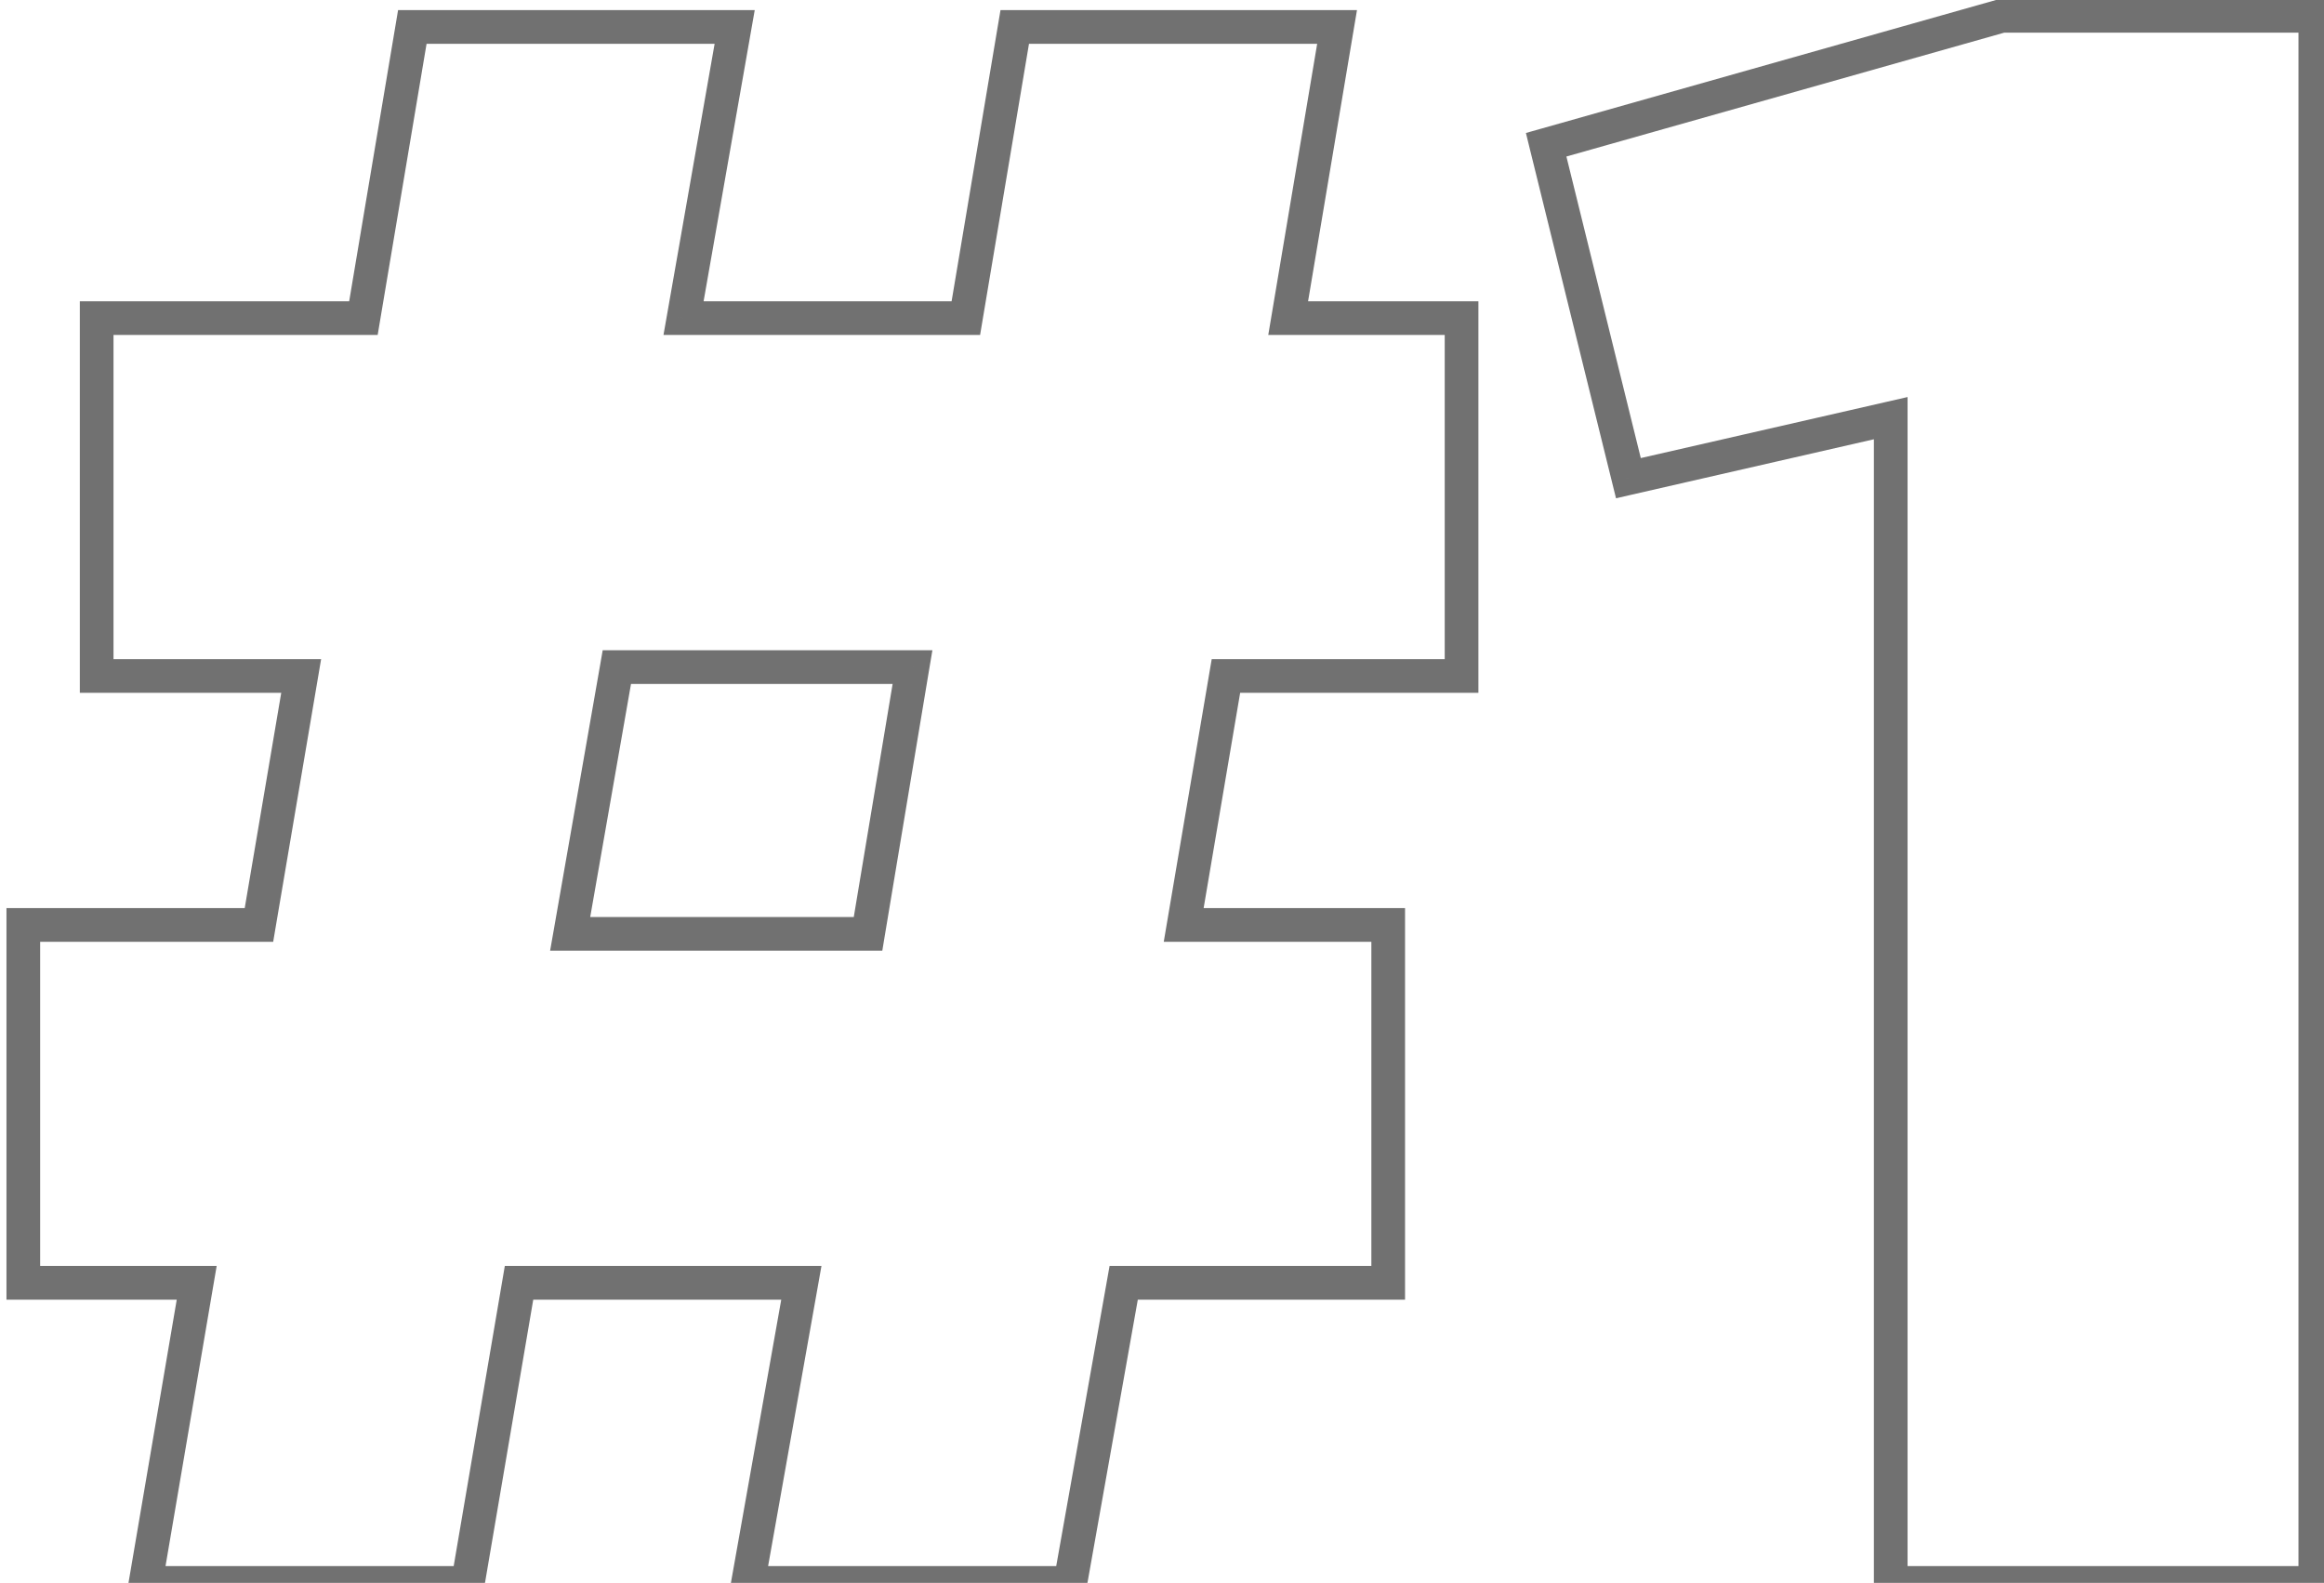 <?xml version="1.0" encoding="UTF-8"?> <svg xmlns="http://www.w3.org/2000/svg" width="69" height="47" viewBox="0 0 69 47" fill="none"> <path d="M4.322 47L3.829 46.916L3.73 47.5H4.322V47ZM5.84 38.09L6.333 38.174L6.433 37.59H5.84V38.09ZM0.692 38.09H0.192V38.59H0.692V38.09ZM0.692 27.464V26.964H0.192V27.464H0.692ZM7.688 27.464V27.964H8.111L8.181 27.548L7.688 27.464ZM8.942 20.072L9.435 20.156L9.534 19.572H8.942V20.072ZM2.87 20.072H2.37V20.572H2.87V20.072ZM2.87 9.446V8.946H2.37V9.446H2.87ZM10.79 9.446V9.946H11.213L11.283 9.529L10.79 9.446ZM12.242 0.8V0.3H11.819L11.749 0.717L12.242 0.8ZM21.812 0.8L22.305 0.886L22.408 0.3H21.812V0.8ZM20.294 9.446L19.802 9.36L19.699 9.946H20.294V9.446ZM28.676 9.446V9.946H29.099L29.169 9.529L28.676 9.446ZM30.128 0.8V0.3H29.705L29.635 0.717L30.128 0.8ZM39.698 0.8L40.191 0.883L40.289 0.3H39.698V0.8ZM38.246 9.446L37.753 9.363L37.655 9.946H38.246V9.446ZM43.394 9.446H43.894V8.946H43.394V9.446ZM43.394 20.072V20.572H43.894V20.072H43.394ZM36.398 20.072V19.572H35.976L35.905 19.988L36.398 20.072ZM35.144 27.464L34.651 27.38L34.552 27.964H35.144V27.464ZM41.216 27.464H41.716V26.964H41.216V27.464ZM41.216 38.09V38.59H41.716V38.09H41.216ZM33.362 38.09V37.59H32.943L32.87 38.002L33.362 38.09ZM31.778 47V47.5H32.197L32.271 47.087L31.778 47ZM22.208 47L21.716 46.913L21.612 47.5H22.208V47ZM23.792 38.09L24.285 38.178L24.389 37.59H23.792V38.09ZM15.41 38.09V37.59H14.988L14.917 38.006L15.41 38.09ZM13.892 47V47.5H14.314L14.385 47.084L13.892 47ZM16.928 27.728L16.436 27.642L16.333 28.228H16.928V27.728ZM25.772 27.728V28.228H26.196L26.265 27.81L25.772 27.728ZM27.092 19.808L27.585 19.89L27.683 19.308H27.092V19.808ZM18.314 19.808V19.308H17.894L17.822 19.722L18.314 19.808ZM4.815 47.084L6.333 38.174L5.347 38.006L3.829 46.916L4.815 47.084ZM5.84 37.59H0.692V38.59H5.84V37.59ZM1.192 38.09V27.464H0.192V38.09H1.192ZM0.692 27.964H7.688V26.964H0.692V27.964ZM8.181 27.548L9.435 20.156L8.449 19.988L7.195 27.38L8.181 27.548ZM8.942 19.572H2.87V20.572H8.942V19.572ZM3.37 20.072V9.446H2.37V20.072H3.37ZM2.87 9.946H10.79V8.946H2.87V9.946ZM11.283 9.529L12.735 0.883L11.749 0.717L10.297 9.363L11.283 9.529ZM12.242 1.3H21.812V0.3H12.242V1.3ZM21.32 0.714L19.802 9.36L20.787 9.532L22.305 0.886L21.32 0.714ZM20.294 9.946H28.676V8.946H20.294V9.946ZM29.169 9.529L30.621 0.883L29.635 0.717L28.183 9.363L29.169 9.529ZM30.128 1.3H39.698V0.3H30.128V1.3ZM39.205 0.717L37.753 9.363L38.739 9.529L40.191 0.883L39.205 0.717ZM38.246 9.946H43.394V8.946H38.246V9.946ZM42.894 9.446V20.072H43.894V9.446H42.894ZM43.394 19.572H36.398V20.572H43.394V19.572ZM35.905 19.988L34.651 27.38L35.637 27.548L36.891 20.156L35.905 19.988ZM35.144 27.964H41.216V26.964H35.144V27.964ZM40.716 27.464V38.09H41.716V27.464H40.716ZM41.216 37.59H33.362V38.59H41.216V37.59ZM32.87 38.002L31.286 46.913L32.271 47.087L33.855 38.178L32.87 38.002ZM31.778 46.5H22.208V47.5H31.778V46.5ZM22.701 47.087L24.285 38.178L23.3 38.002L21.716 46.913L22.701 47.087ZM23.792 37.59H15.41V38.59H23.792V37.59ZM14.917 38.006L13.399 46.916L14.385 47.084L15.903 38.174L14.917 38.006ZM13.892 46.5H4.322V47.5H13.892V46.5ZM16.928 28.228H25.772V27.228H16.928V28.228ZM26.265 27.81L27.585 19.89L26.599 19.726L25.279 27.646L26.265 27.81ZM27.092 19.308H18.314V20.308H27.092V19.308ZM17.822 19.722L16.436 27.642L17.421 27.814L18.807 19.894L17.822 19.722ZM56.136 47H55.636V47.5H56.136V47ZM56.136 12.416H56.636V11.789L56.024 11.929L56.136 12.416ZM48.348 14.198L47.862 14.318L47.98 14.795L48.459 14.685L48.348 14.198ZM45.906 4.298L45.77 3.817L45.305 3.948L45.42 4.418L45.906 4.298ZM59.436 0.47V-0.03H59.367L59.3 -0.011L59.436 0.47ZM68.742 0.47H69.242V-0.03H68.742V0.47ZM68.742 47V47.5H69.242V47H68.742ZM56.636 47V12.416H55.636V47H56.636ZM56.024 11.929L48.236 13.711L48.459 14.685L56.248 12.903L56.024 11.929ZM48.833 14.078L46.391 4.178L45.42 4.418L47.862 14.318L48.833 14.078ZM46.042 4.779L59.572 0.951L59.3 -0.011L45.77 3.817L46.042 4.779ZM59.436 0.97H68.742V-0.03H59.436V0.97ZM68.242 0.47V47H69.242V0.47H68.242ZM68.742 46.5H56.136V47.5H68.742V46.5Z" fill="#717171"></path> </svg> 